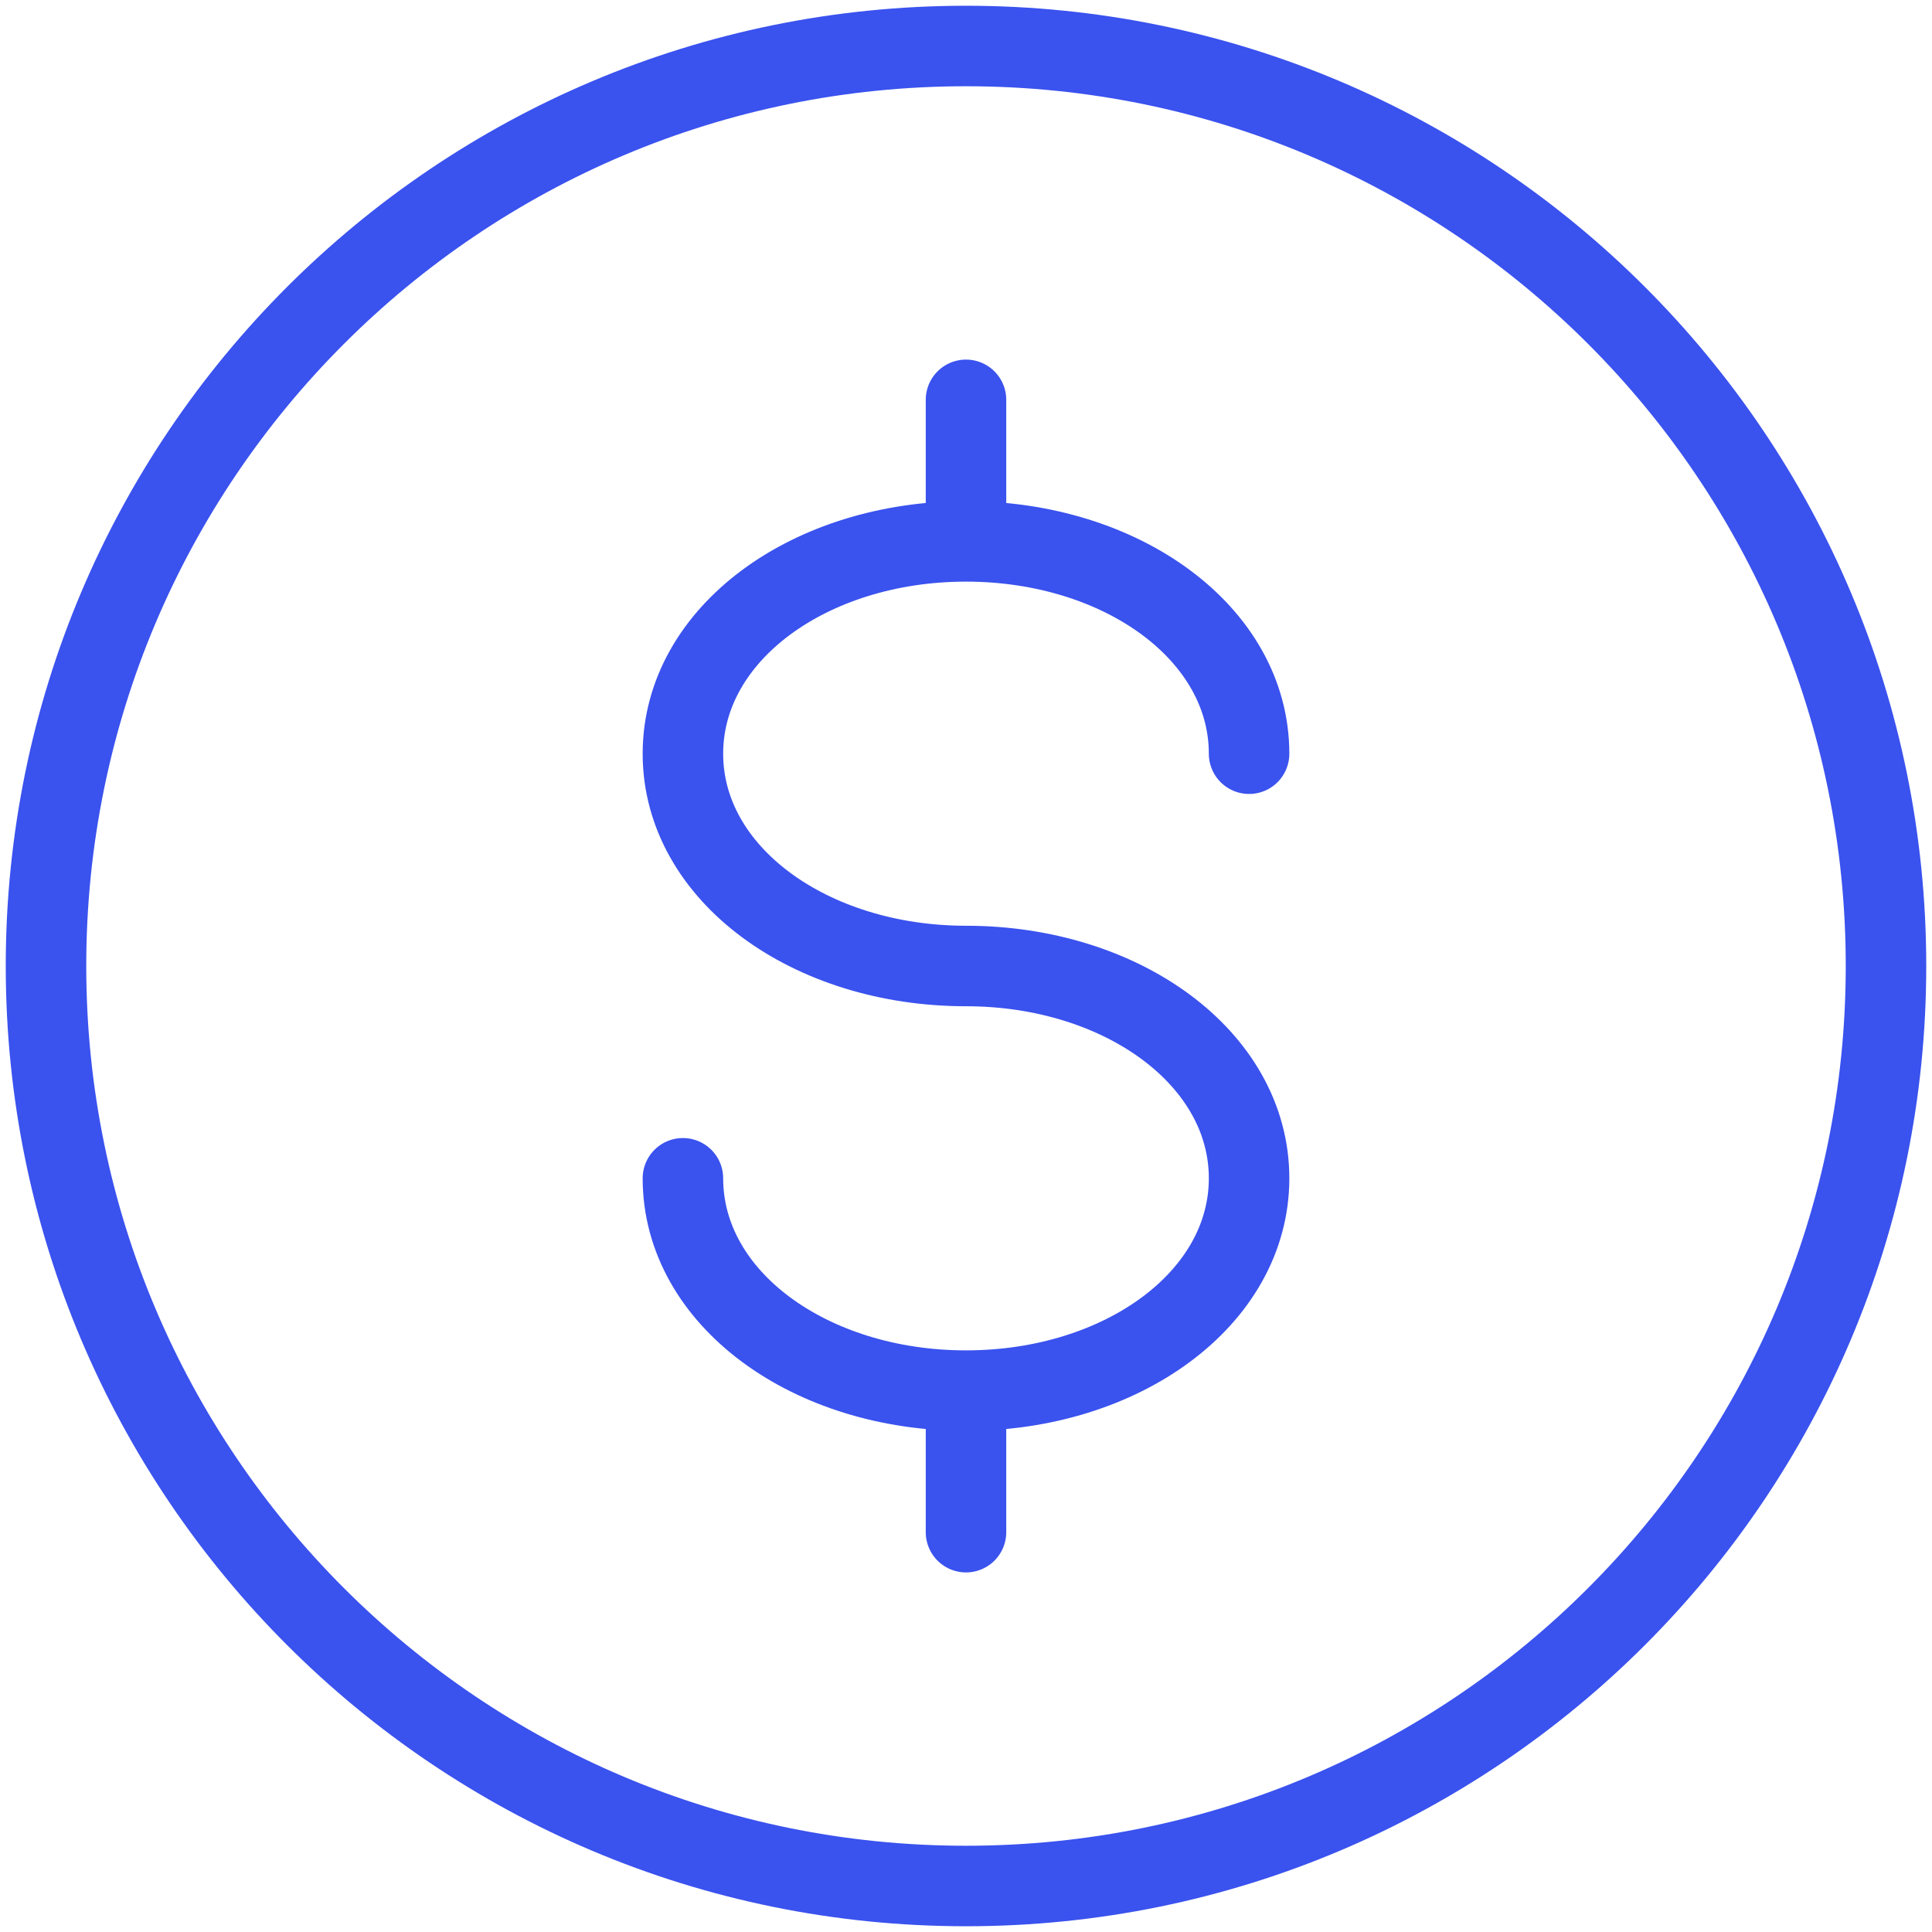 <?xml version="1.0" encoding="UTF-8"?> <svg xmlns="http://www.w3.org/2000/svg" width="42" height="42" viewBox="0 0 42 42" fill="none"> <path d="M14.846 25.615C14.846 28.231 17.615 30.231 21 30.231M21 30.231C24.385 30.231 27.154 28.231 27.154 25.615C27.154 23 24.385 21 21 21C17.615 21 14.846 19 14.846 16.385C14.846 13.769 17.615 11.769 21 11.769M21 30.231V33.308M21 11.769C24.385 11.769 27.154 13.769 27.154 16.385M21 11.769V8.692M41 21C41 32.046 32.046 41 21 41C9.954 41 1 32.046 1 21C1 9.954 9.954 1 21 1C32.046 1 41 9.954 41 21Z" stroke="#3A52EE" stroke-width="1.75" stroke-linecap="round" stroke-linejoin="round"></path> </svg> 